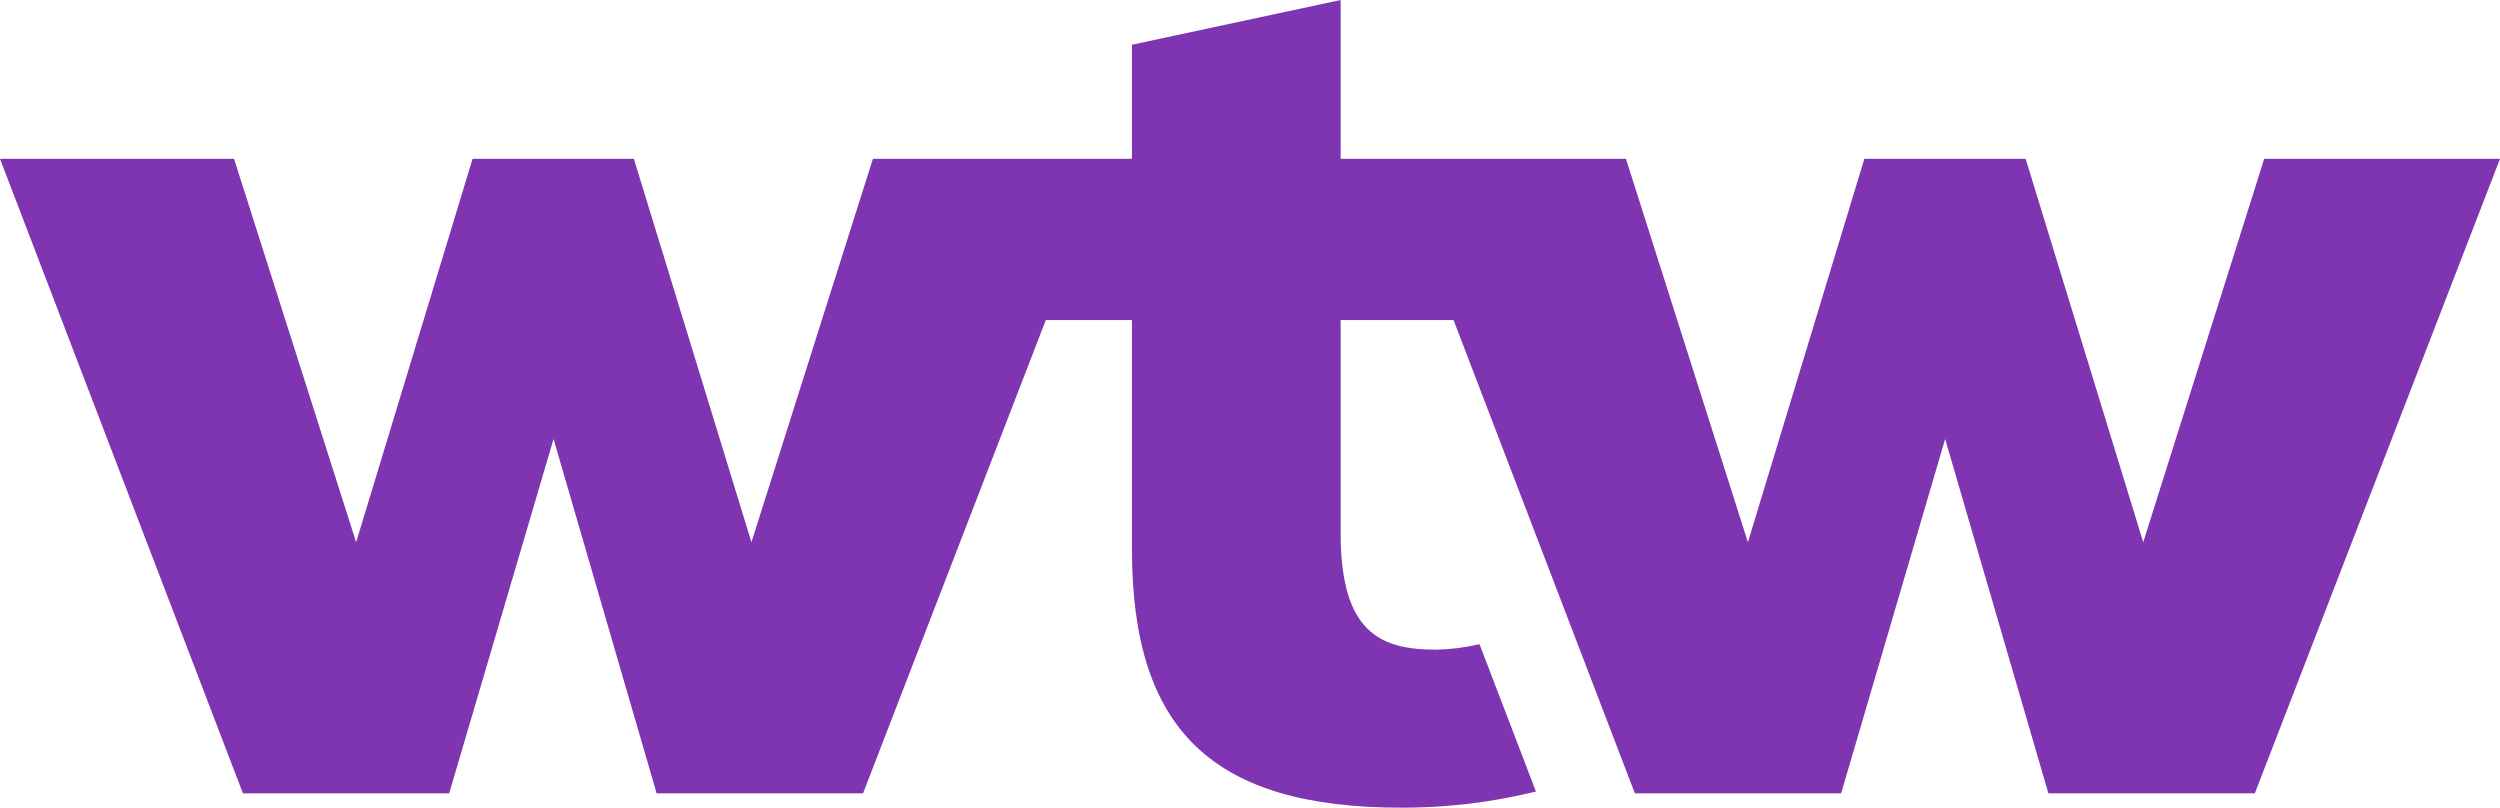 <?xml version="1.0" encoding="utf-8"?>
<svg width="130" height="42" viewBox="0 0 130 42" fill="none" xmlns="http://www.w3.org/2000/svg">
<path d="M130 8.259L117.252 41.252H106.516L101.148 22.827L95.739 41.252H85.012L75.585 16.644H69.713V27.726C69.713 32.926 71.81 33.783 74.679 33.783C75.439 33.768 76.195 33.672 76.935 33.498L79.87 41.16C77.584 41.721 75.238 42.003 72.884 42C63.054 42 58.861 37.976 58.861 28.557V16.644H54.382L44.879 41.252H34.144L28.785 22.827L23.358 41.252H12.631L0 8.259H12.17L18.519 28.196L24.574 8.259H32.961L39.075 28.196L45.391 8.259H58.861V2.327L69.713 0V8.259H84.55L90.891 28.196L96.946 8.259H105.334L111.448 28.196L117.738 8.259H130Z" fill="#7F35B2"/>
</svg>
